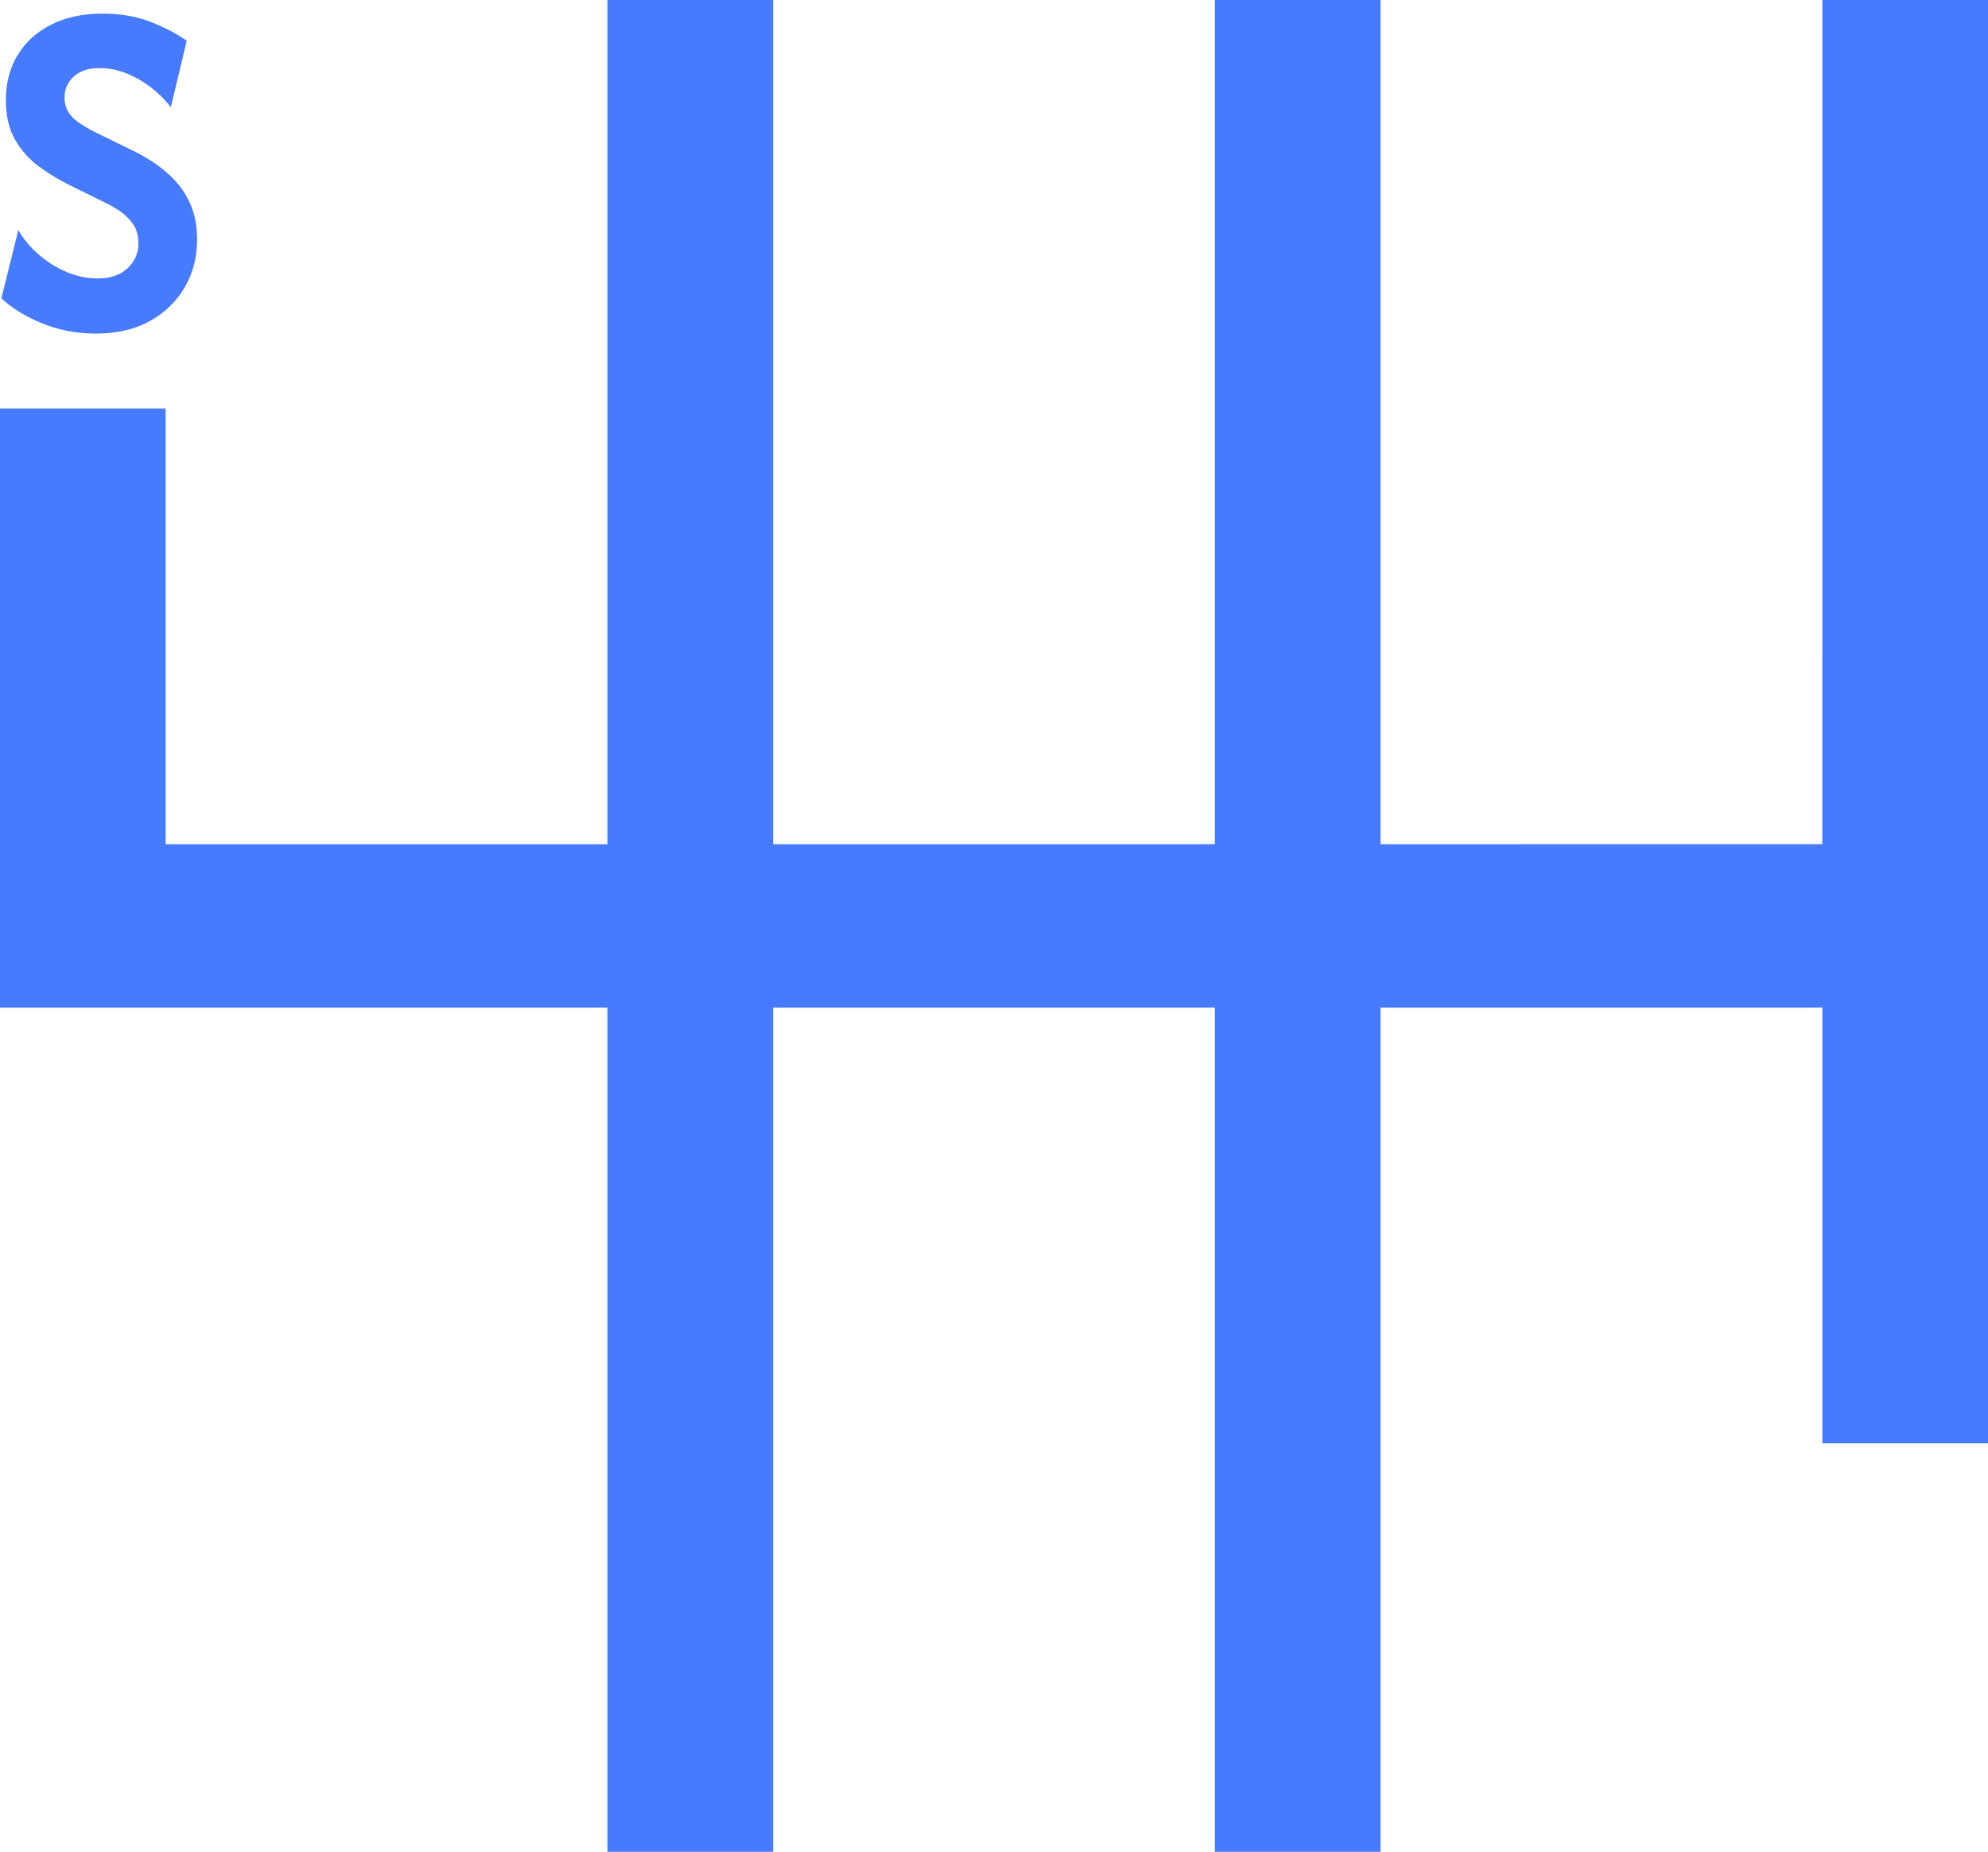 <?xml version="1.0" encoding="UTF-8"?>
<svg xmlns="http://www.w3.org/2000/svg" xmlns:xlink="http://www.w3.org/1999/xlink" width="73px" height="68px" viewBox="0 0 73 68" version="1.1">
  <title>059C8BCC-3FDC-482A-A9A0-A5A063007091</title>
  <g id="DRX_webdesign_2024" stroke="none" stroke-width="1" fill="none" fill-rule="evenodd">
    <g id="DRX_mainpage" transform="translate(-1149, -3402)" fill="#467AFF">
      <g id="content" transform="translate(-572, 0)">
        <g id="categories" transform="translate(572, 3190)">
          <g id="1" transform="translate(1070, 160)">
            <path d="M107.389,52 L107.389,83 L123.611,83 L123.611,52 L129.694,52 L129.694,83 L145.916,82.999 L145.917,52 L152,52 L152,105 L145.917,105 L145.917,89 L129.694,89 L129.694,120 L123.611,120 L123.611,89 L107.389,89 L107.389,120 L101.306,120 L101.306,89 L79,89 L79,67 L85.083,67 L85.083,83 L101.306,83 L101.306,52 L107.389,52 Z M82.764,52.5 C83.44,52.5 84.042,52.606 84.57,52.819 C85.098,53.031 85.527,53.258 85.856,53.5 L85.273,55.938 C84.935,55.504 84.532,55.156 84.063,54.894 C83.594,54.631 83.127,54.5 82.663,54.5 C82.249,54.5 81.93,54.604 81.706,54.812 C81.482,55.021 81.37,55.279 81.37,55.587 C81.37,55.779 81.414,55.95 81.503,56.1 C81.592,56.25 81.721,56.383 81.89,56.5 C82.059,56.617 82.257,56.733 82.485,56.85 L83.841,57.513 C84.069,57.621 84.319,57.76 84.589,57.931 C84.859,58.102 85.121,58.317 85.375,58.575 C85.628,58.833 85.835,59.144 85.996,59.506 C86.156,59.869 86.237,60.3 86.237,60.8 C86.237,61.45 86.085,62.035 85.78,62.556 C85.476,63.077 85.047,63.49 84.494,63.794 C83.941,64.098 83.279,64.25 82.511,64.25 C81.818,64.25 81.161,64.123 80.54,63.869 C79.919,63.615 79.422,63.308 79.051,62.95 L79.672,60.45 C79.967,60.958 80.386,61.381 80.926,61.719 C81.467,62.056 82.021,62.225 82.587,62.225 C83.051,62.225 83.417,62.1 83.683,61.85 C83.949,61.6 84.082,61.296 84.082,60.938 C84.082,60.646 84.012,60.404 83.873,60.212 C83.734,60.021 83.569,59.862 83.379,59.737 C83.189,59.612 83.022,59.517 82.878,59.45 L81.535,58.788 C81.146,58.596 80.774,58.369 80.419,58.106 C80.065,57.844 79.775,57.517 79.551,57.125 C79.327,56.733 79.215,56.25 79.215,55.675 C79.215,55.042 79.361,54.487 79.653,54.013 C79.944,53.538 80.356,53.167 80.888,52.9 C81.421,52.633 82.046,52.5 82.764,52.5 Z" id="icn"></path>
          </g>
        </g>
      </g>
    </g>
  </g>
</svg>
